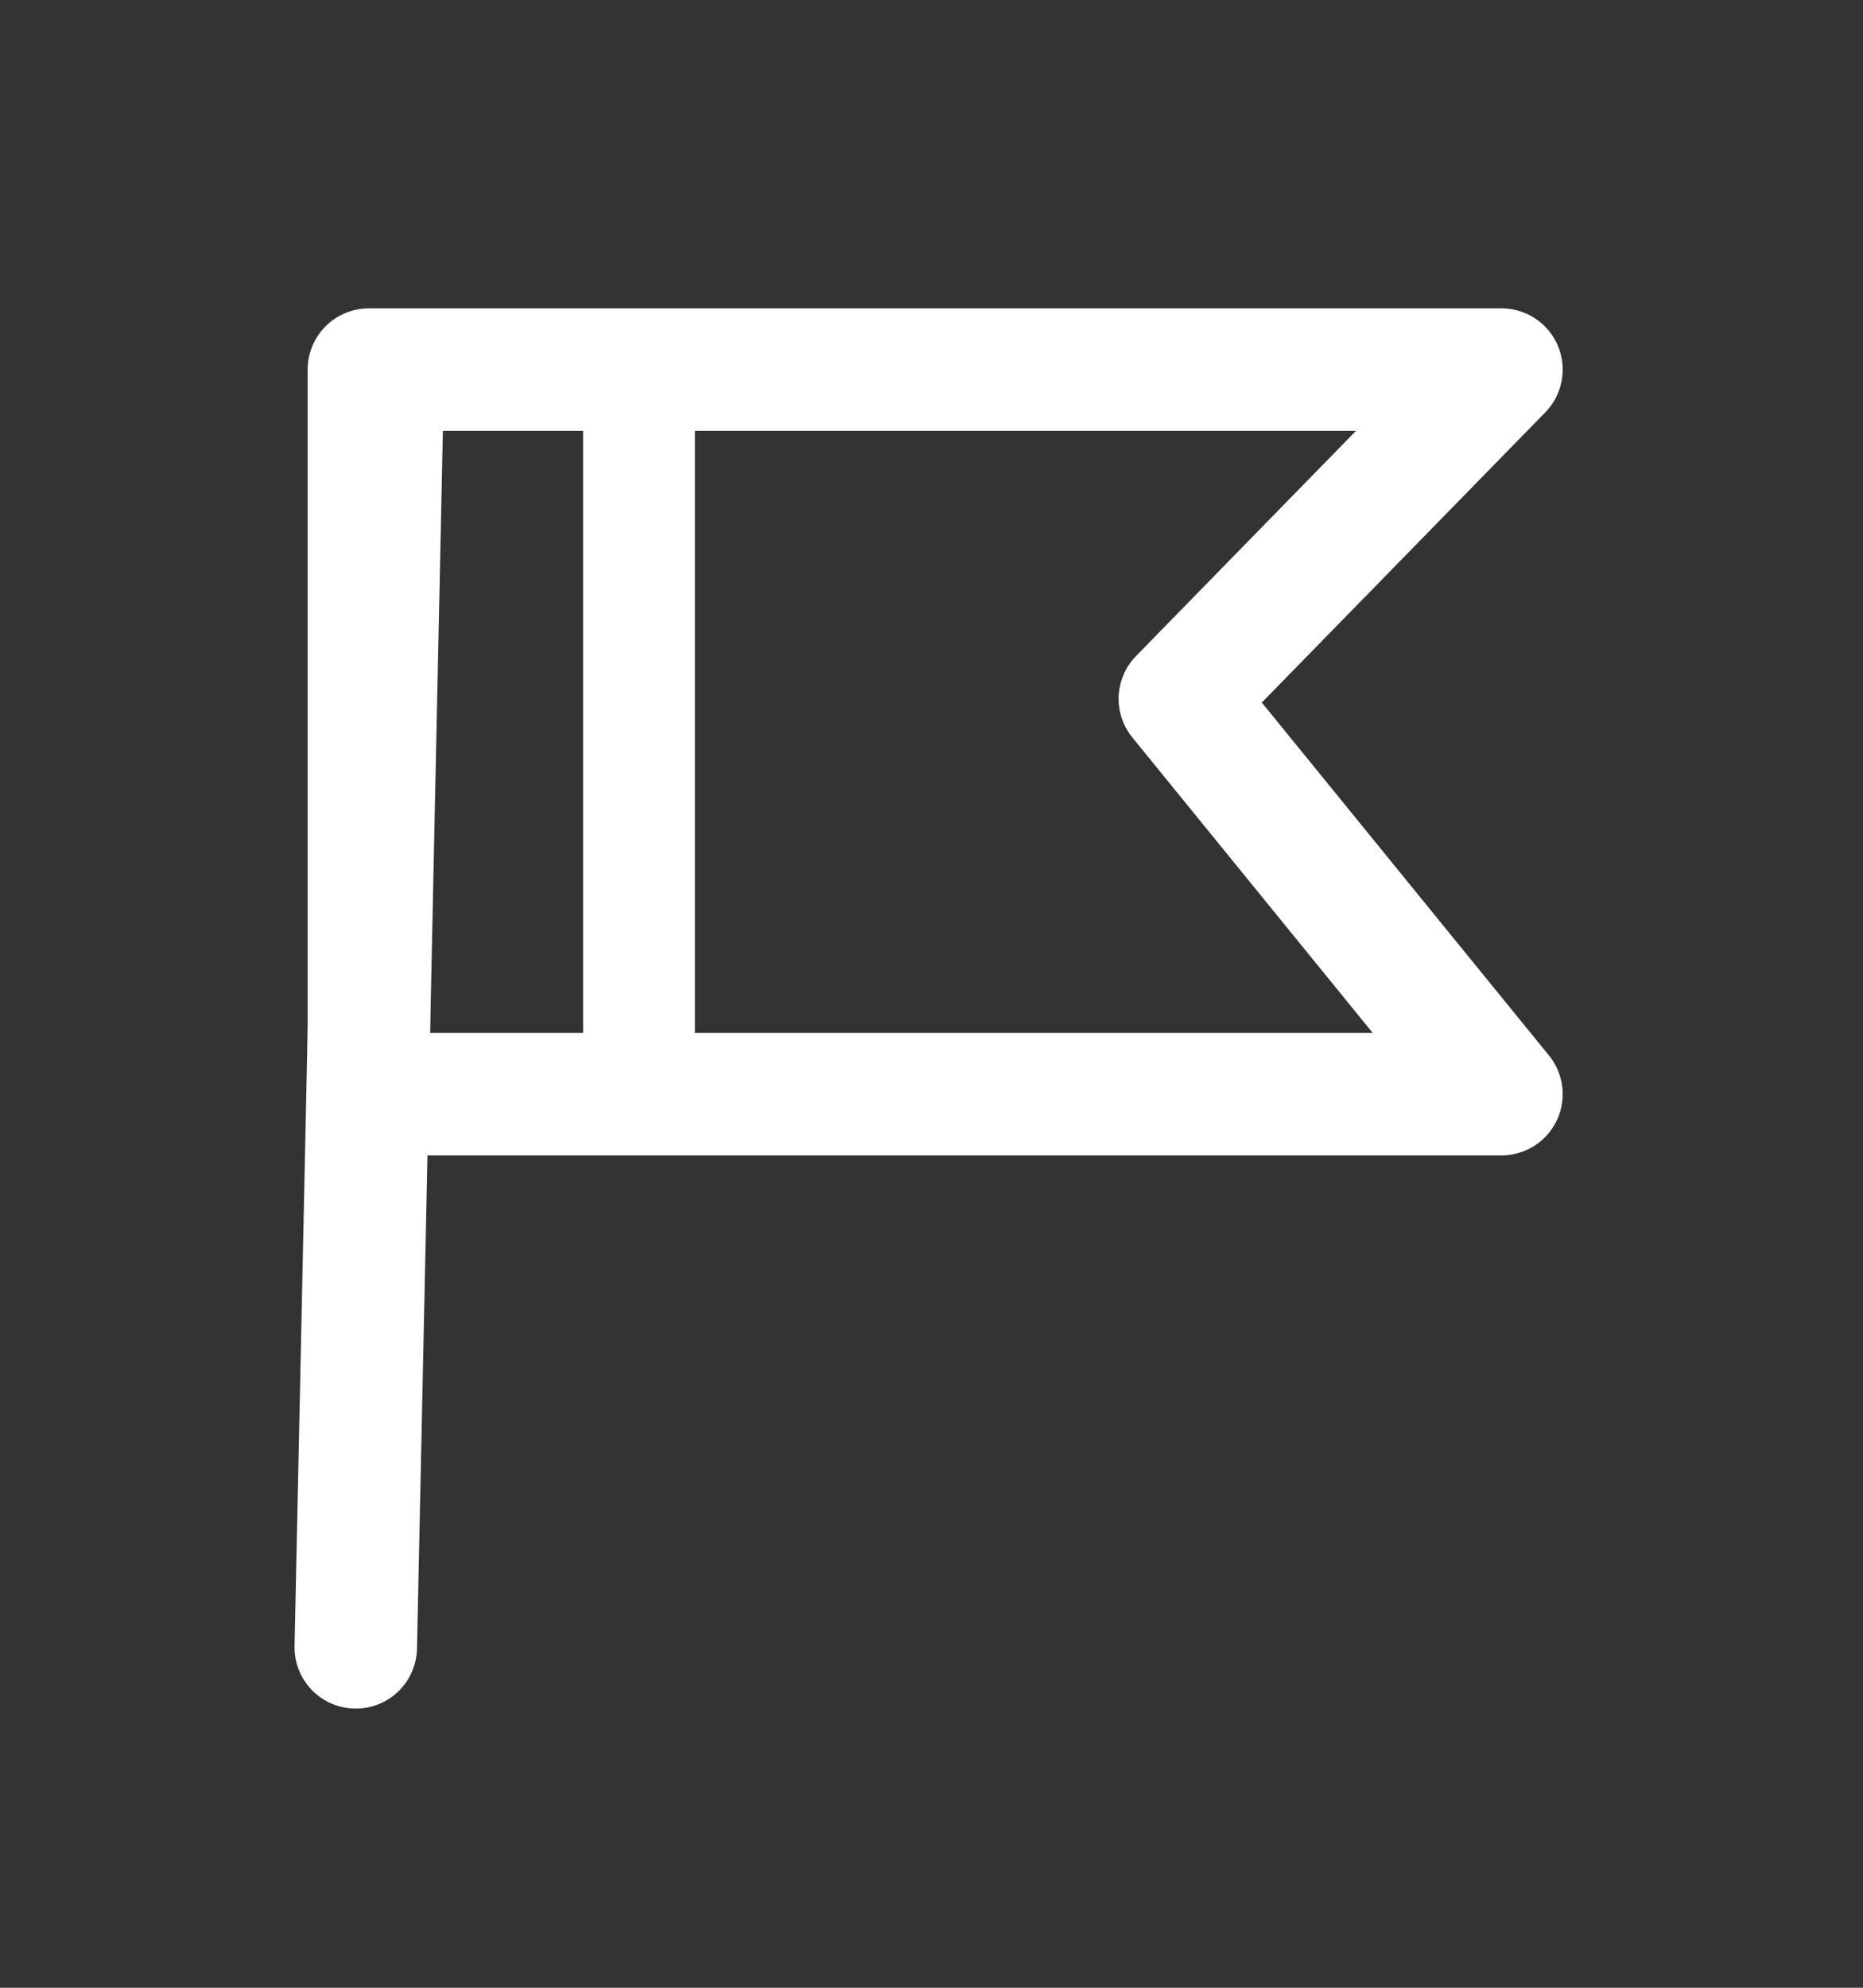 <svg xmlns="http://www.w3.org/2000/svg" xmlns:xlink="http://www.w3.org/1999/xlink" width="30" height="32" viewBox="0 0 30 32">
  <rect x="0" y="0" width="30" height="32" fill="#333333" stroke="none"/>
  <defs>
    <clipPath id="clip-path">
      <rect id="長方形_5632" data-name="長方形 5632" width="30" height="32" transform="translate(0.25 -1.357)" fill="none" stroke="#fff" stroke-width="1.5"/>
    </clipPath>
  </defs>
  <g id="icon" transform="translate(-0.25 1.357)" clip-path="url(#clip-path)">
    <g id="グループ_13559" data-name="グループ 13559" transform="translate(5.251 3.865)">
      <line id="線_196" data-name="線 196" x1="0.424" y2="19.934" transform="translate(0.728 1.364)" fill="none" stroke="#fff" stroke-linecap="round" stroke-linejoin="round" stroke-width="1.972"/>
      <path id="パス_10221" data-name="パス 10221" d="M19.527,12.65H1.289V.986H19.527l-5.179,5.3Z" transform="translate(-0.35 -0.258)" fill="none" stroke="#fff" stroke-linecap="round" stroke-linejoin="round" stroke-width="1.972"/>
      <path id="パス_10222" data-name="パス 10222" d="M6.536,12.407V1.04" transform="translate(-1.247 -0.016)" fill="none" stroke="#fff" stroke-width="1.8"/>
    </g>
  </g>
</svg>

